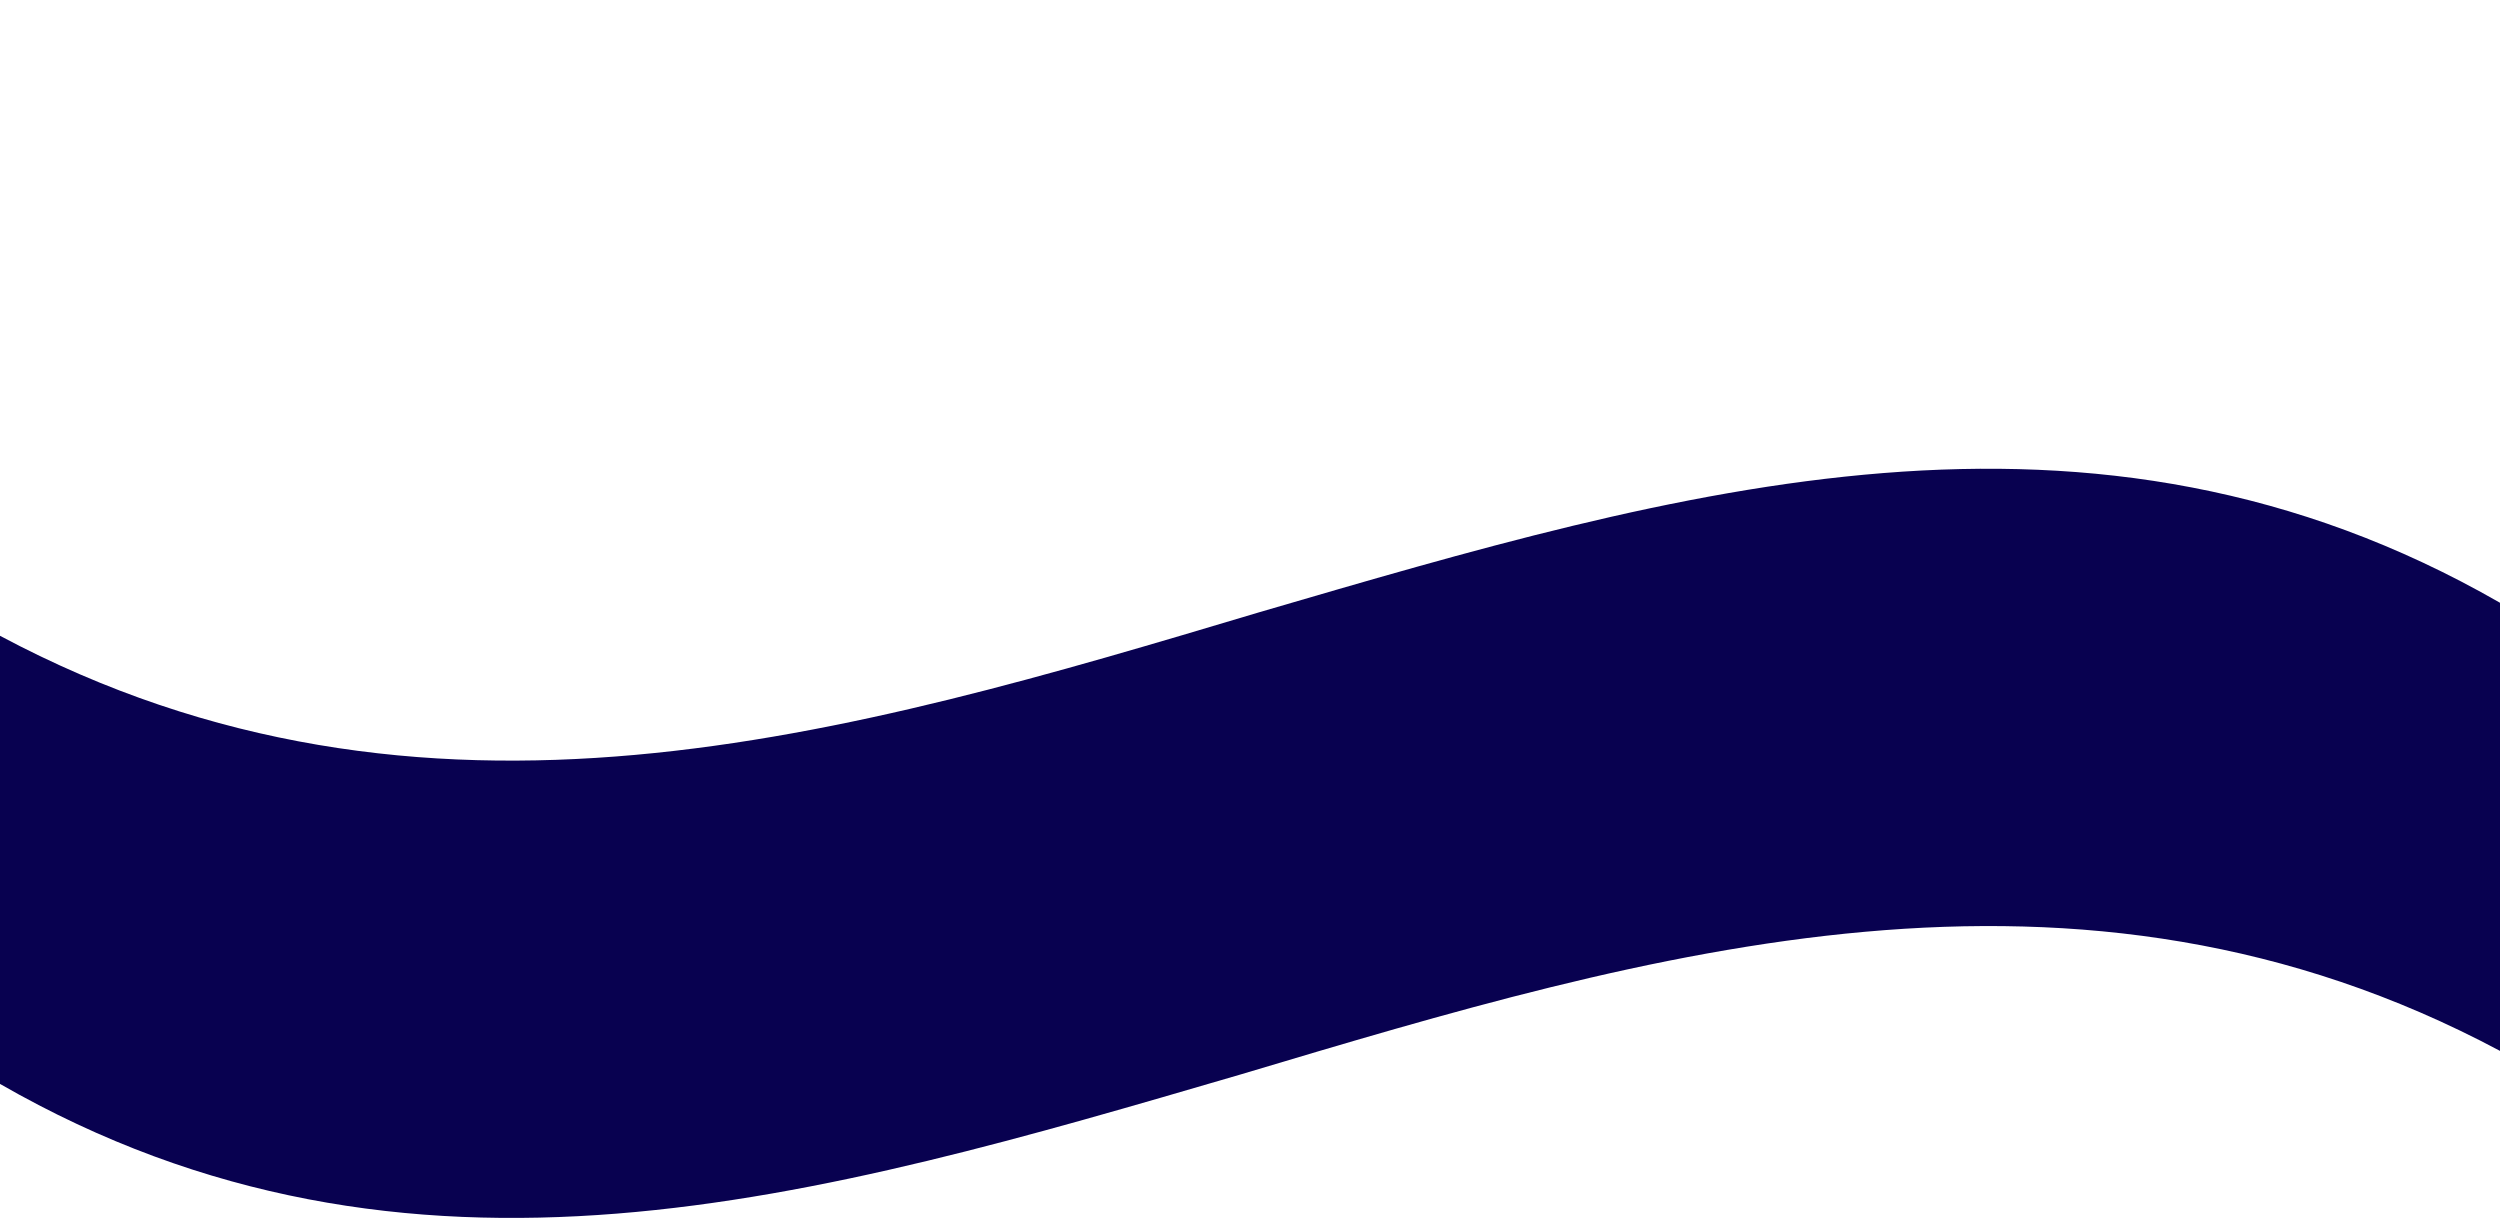 <svg xmlns="http://www.w3.org/2000/svg" xmlns:xlink="http://www.w3.org/1999/xlink" width="1024" zoomAndPan="magnify" viewBox="0 0 768 375" height="500" preserveAspectRatio="xMidYMid meet" version="1.0"><defs><clipPath id="477dc5c696"><path d="M 0 144 L 768 144 L 768 375 L 0 375 Z M 0 144 " clip-rule="nonzero"/></clipPath><clipPath id="e5d3f94e61"><path d="M 386.898 188.07 C 515.863 150.395 641.934 112.723 768 185.172 L 768 322.832 C 637.586 253.277 507.168 292.402 381.102 330.078 C 252.137 367.754 126.066 405.43 0 332.977 L 0 195.316 C 130.414 264.871 260.832 225.746 386.898 188.07 Z M 386.898 188.07 " clip-rule="nonzero"/></clipPath><clipPath id="631610417d"><path d="M 0 0 L 768 0 L 768 231 L 0 231 Z M 0 0 " clip-rule="nonzero"/></clipPath><clipPath id="2886715648"><path d="M 386.898 44.07 C 515.863 6.395 641.934 -31.277 768 41.172 L 768 178.832 C 637.586 109.277 507.168 148.402 381.102 186.078 C 252.137 223.754 126.066 261.43 0 188.977 L 0 51.316 C 130.414 120.871 260.832 81.746 386.898 44.07 Z M 386.898 44.07 " clip-rule="nonzero"/></clipPath><clipPath id="31b6f36e25"><rect x="0" width="768" y="0" height="231"/></clipPath></defs><g clip-path="url(#477dc5c696)"><g clip-path="url(#e5d3f94e61)"><g transform="matrix(1, 0, 0, 1, 0, 144)"><g clip-path="url(#31b6f36e25)"><g clip-path="url(#631610417d)"><g clip-path="url(#2886715648)"><rect x="-168.96" width="1105.92" fill="#080150" height="540" y="-226.5" fill-opacity="1"/></g></g></g></g></g></g></svg>